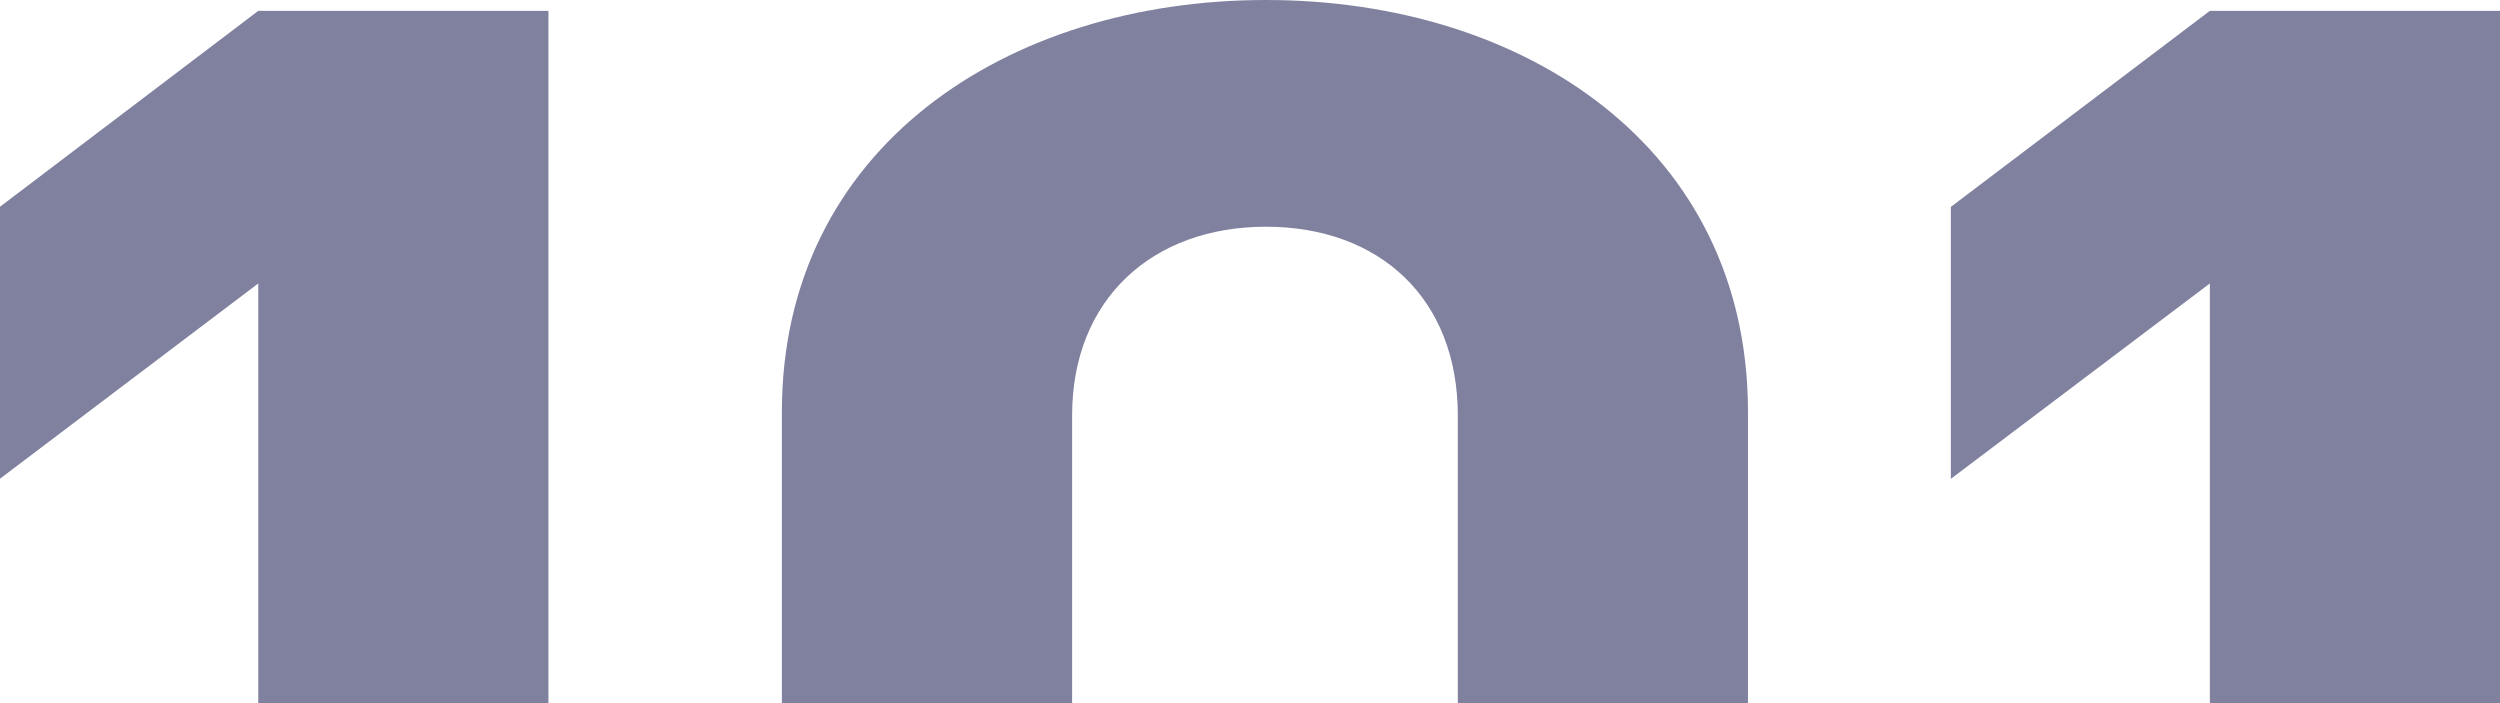 <svg width="32" height="9" viewBox="0 0 32 9" fill="none" xmlns="http://www.w3.org/2000/svg">
<g clip-path="url(#clip0_180_209)">
<path d="M3.306 0.139L-0.001 2.647V6.128L3.306 3.628L3.306 9L7.02 9L7.02 0.139L3.306 0.139Z" fill="#000441" fill-opacity="0.5"/>
<path d="M32 9V0.139L28.286 0.139L24.971 2.648V6.129L28.286 3.628V9L32 9Z" fill="#000441" fill-opacity="0.5"/>
<path d="M22.374 9V5.272C22.374 1.891 19.52 -1.24765e-07 16.204 -2.69679e-07C12.889 -4.14592e-07 10.008 1.891 10.008 5.272V9L13.723 9V5.318C13.723 3.828 14.751 2.902 16.204 2.902C17.658 2.902 18.66 3.821 18.66 5.318V9L22.374 9Z" fill="#000441" fill-opacity="0.5"/>
</g>
<defs>
<clipPath id="clip0_180_209">
<rect width="9" height="32" fill="white" transform="translate(32) rotate(90)"/>
</clipPath>
</defs>
</svg>
